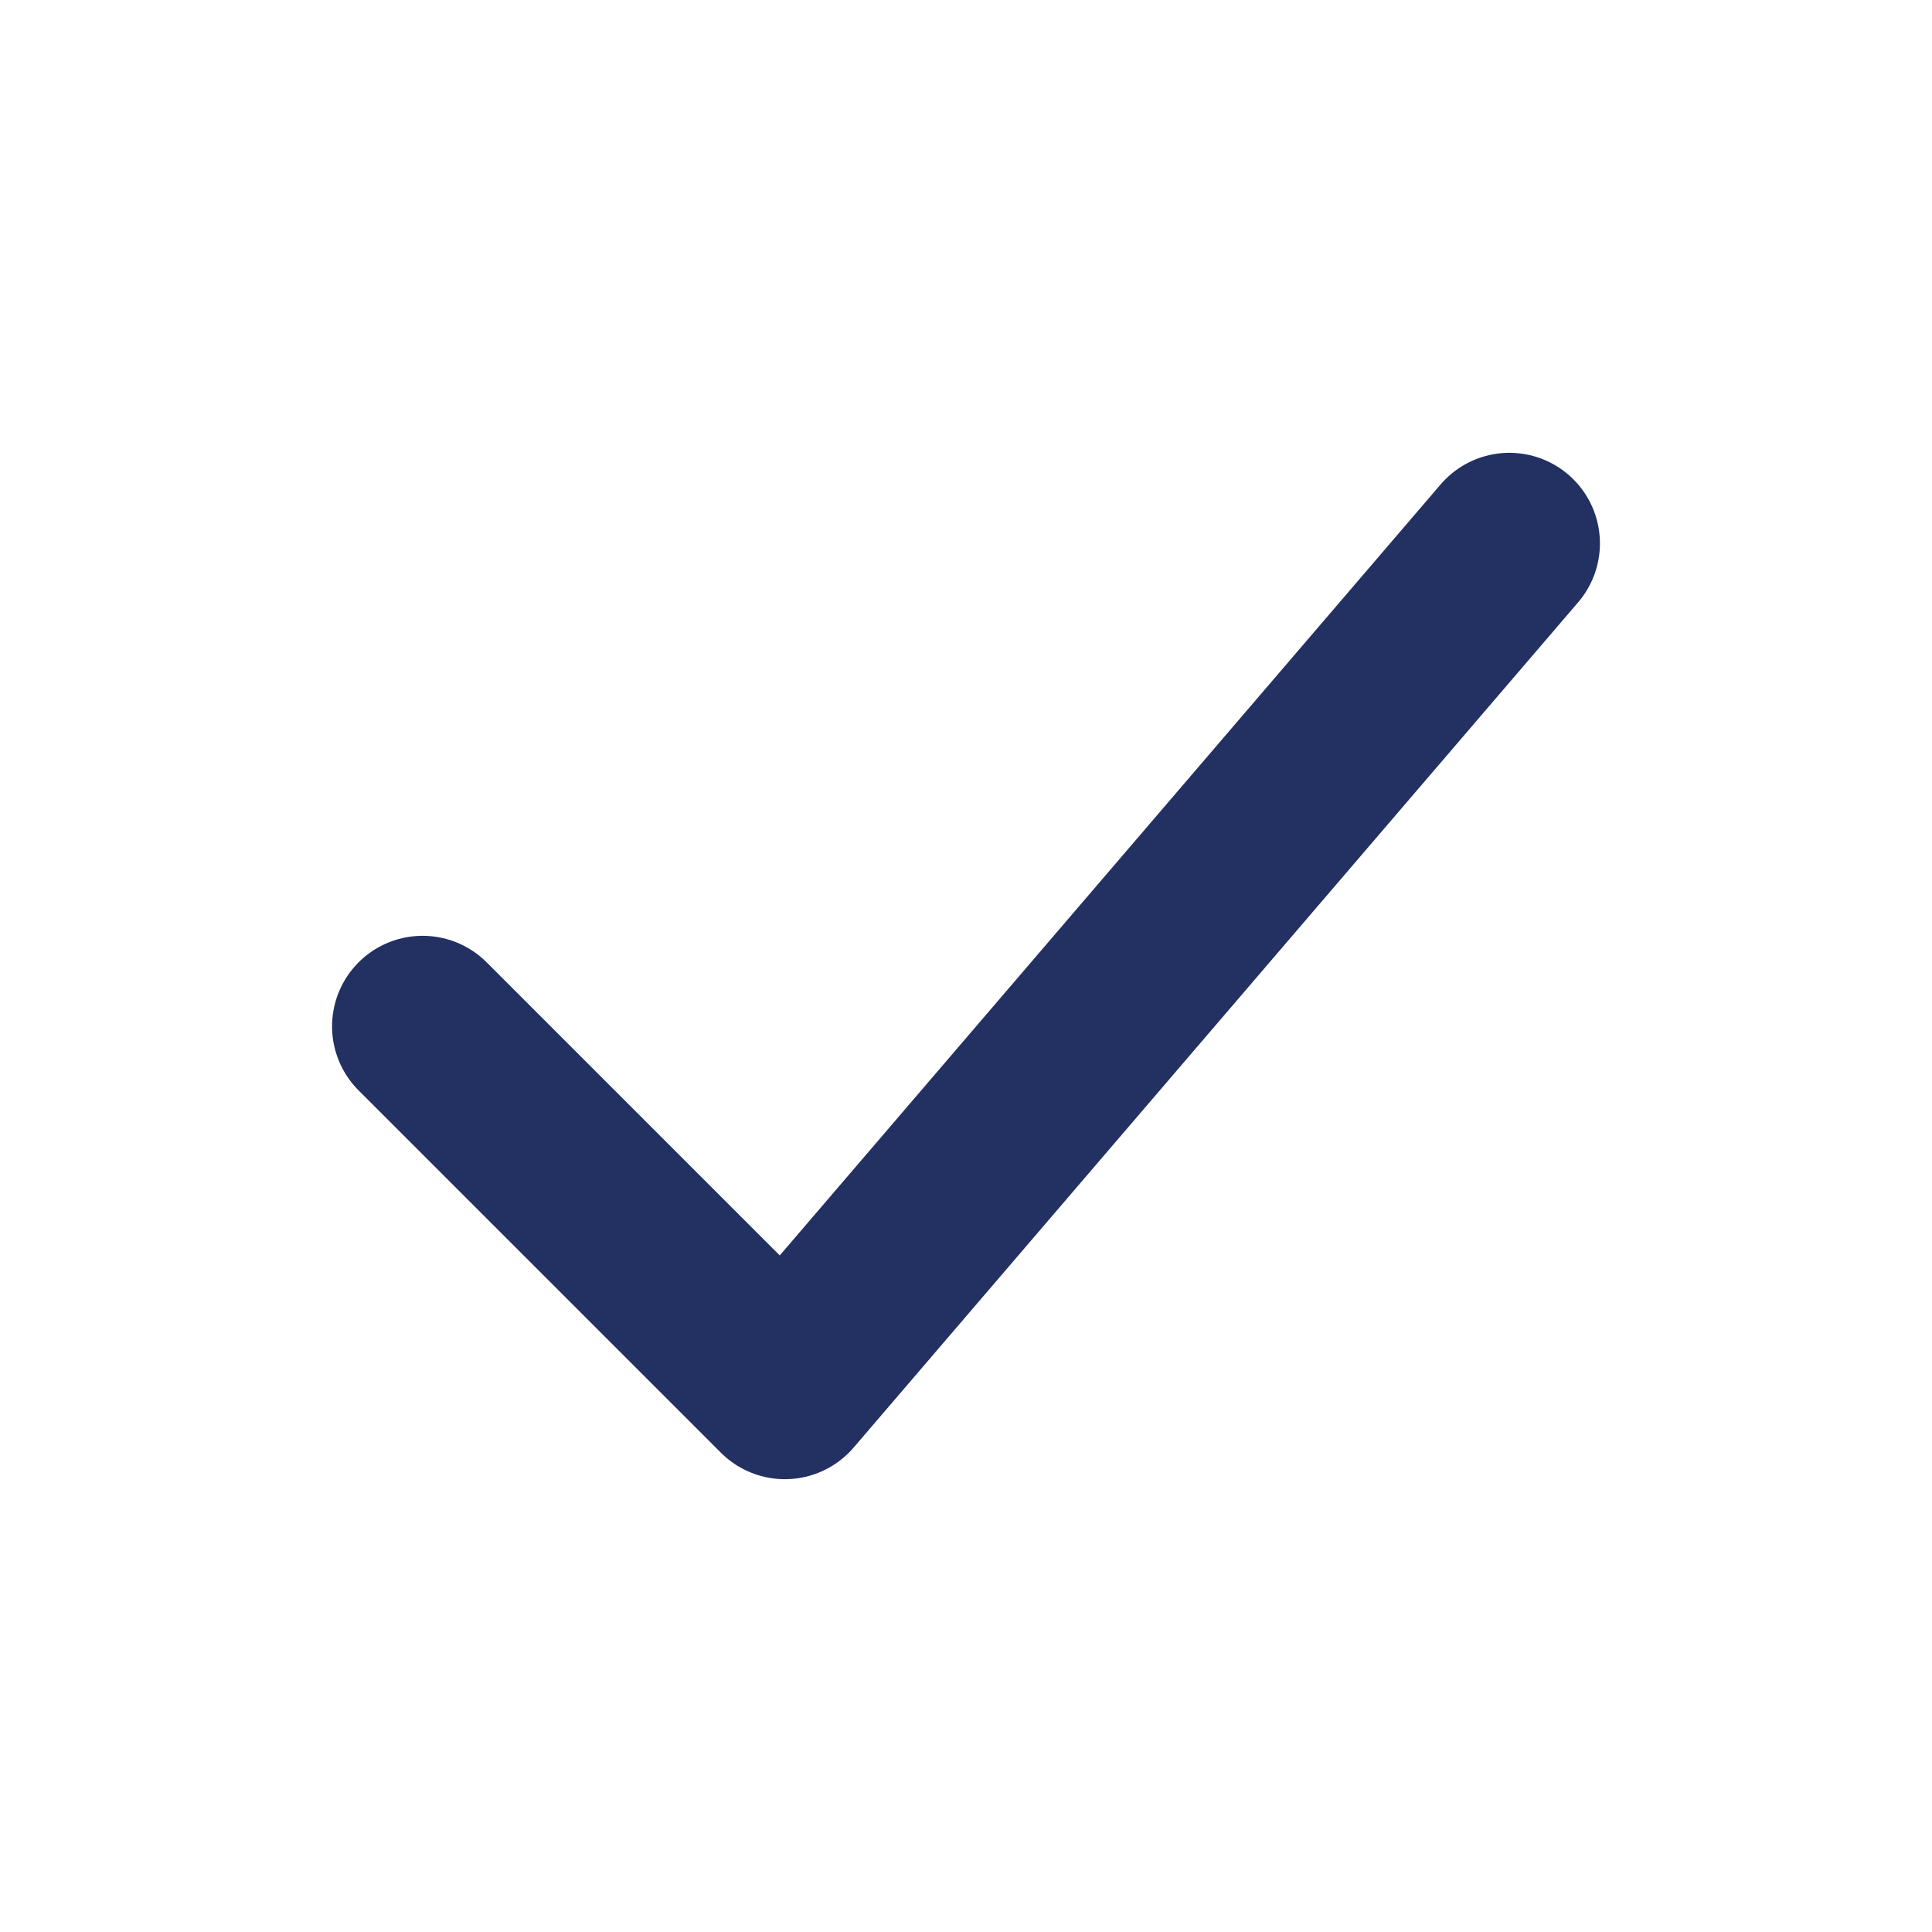 <?xml version="1.0" encoding="UTF-8"?>
<svg xmlns="http://www.w3.org/2000/svg" width="32" height="32" viewBox="0 0 32 32"><path d="M7 17l6 6 12-14" fill="none" stroke="#223162" stroke-width="3" stroke-linecap="round" stroke-linejoin="round"/></svg>